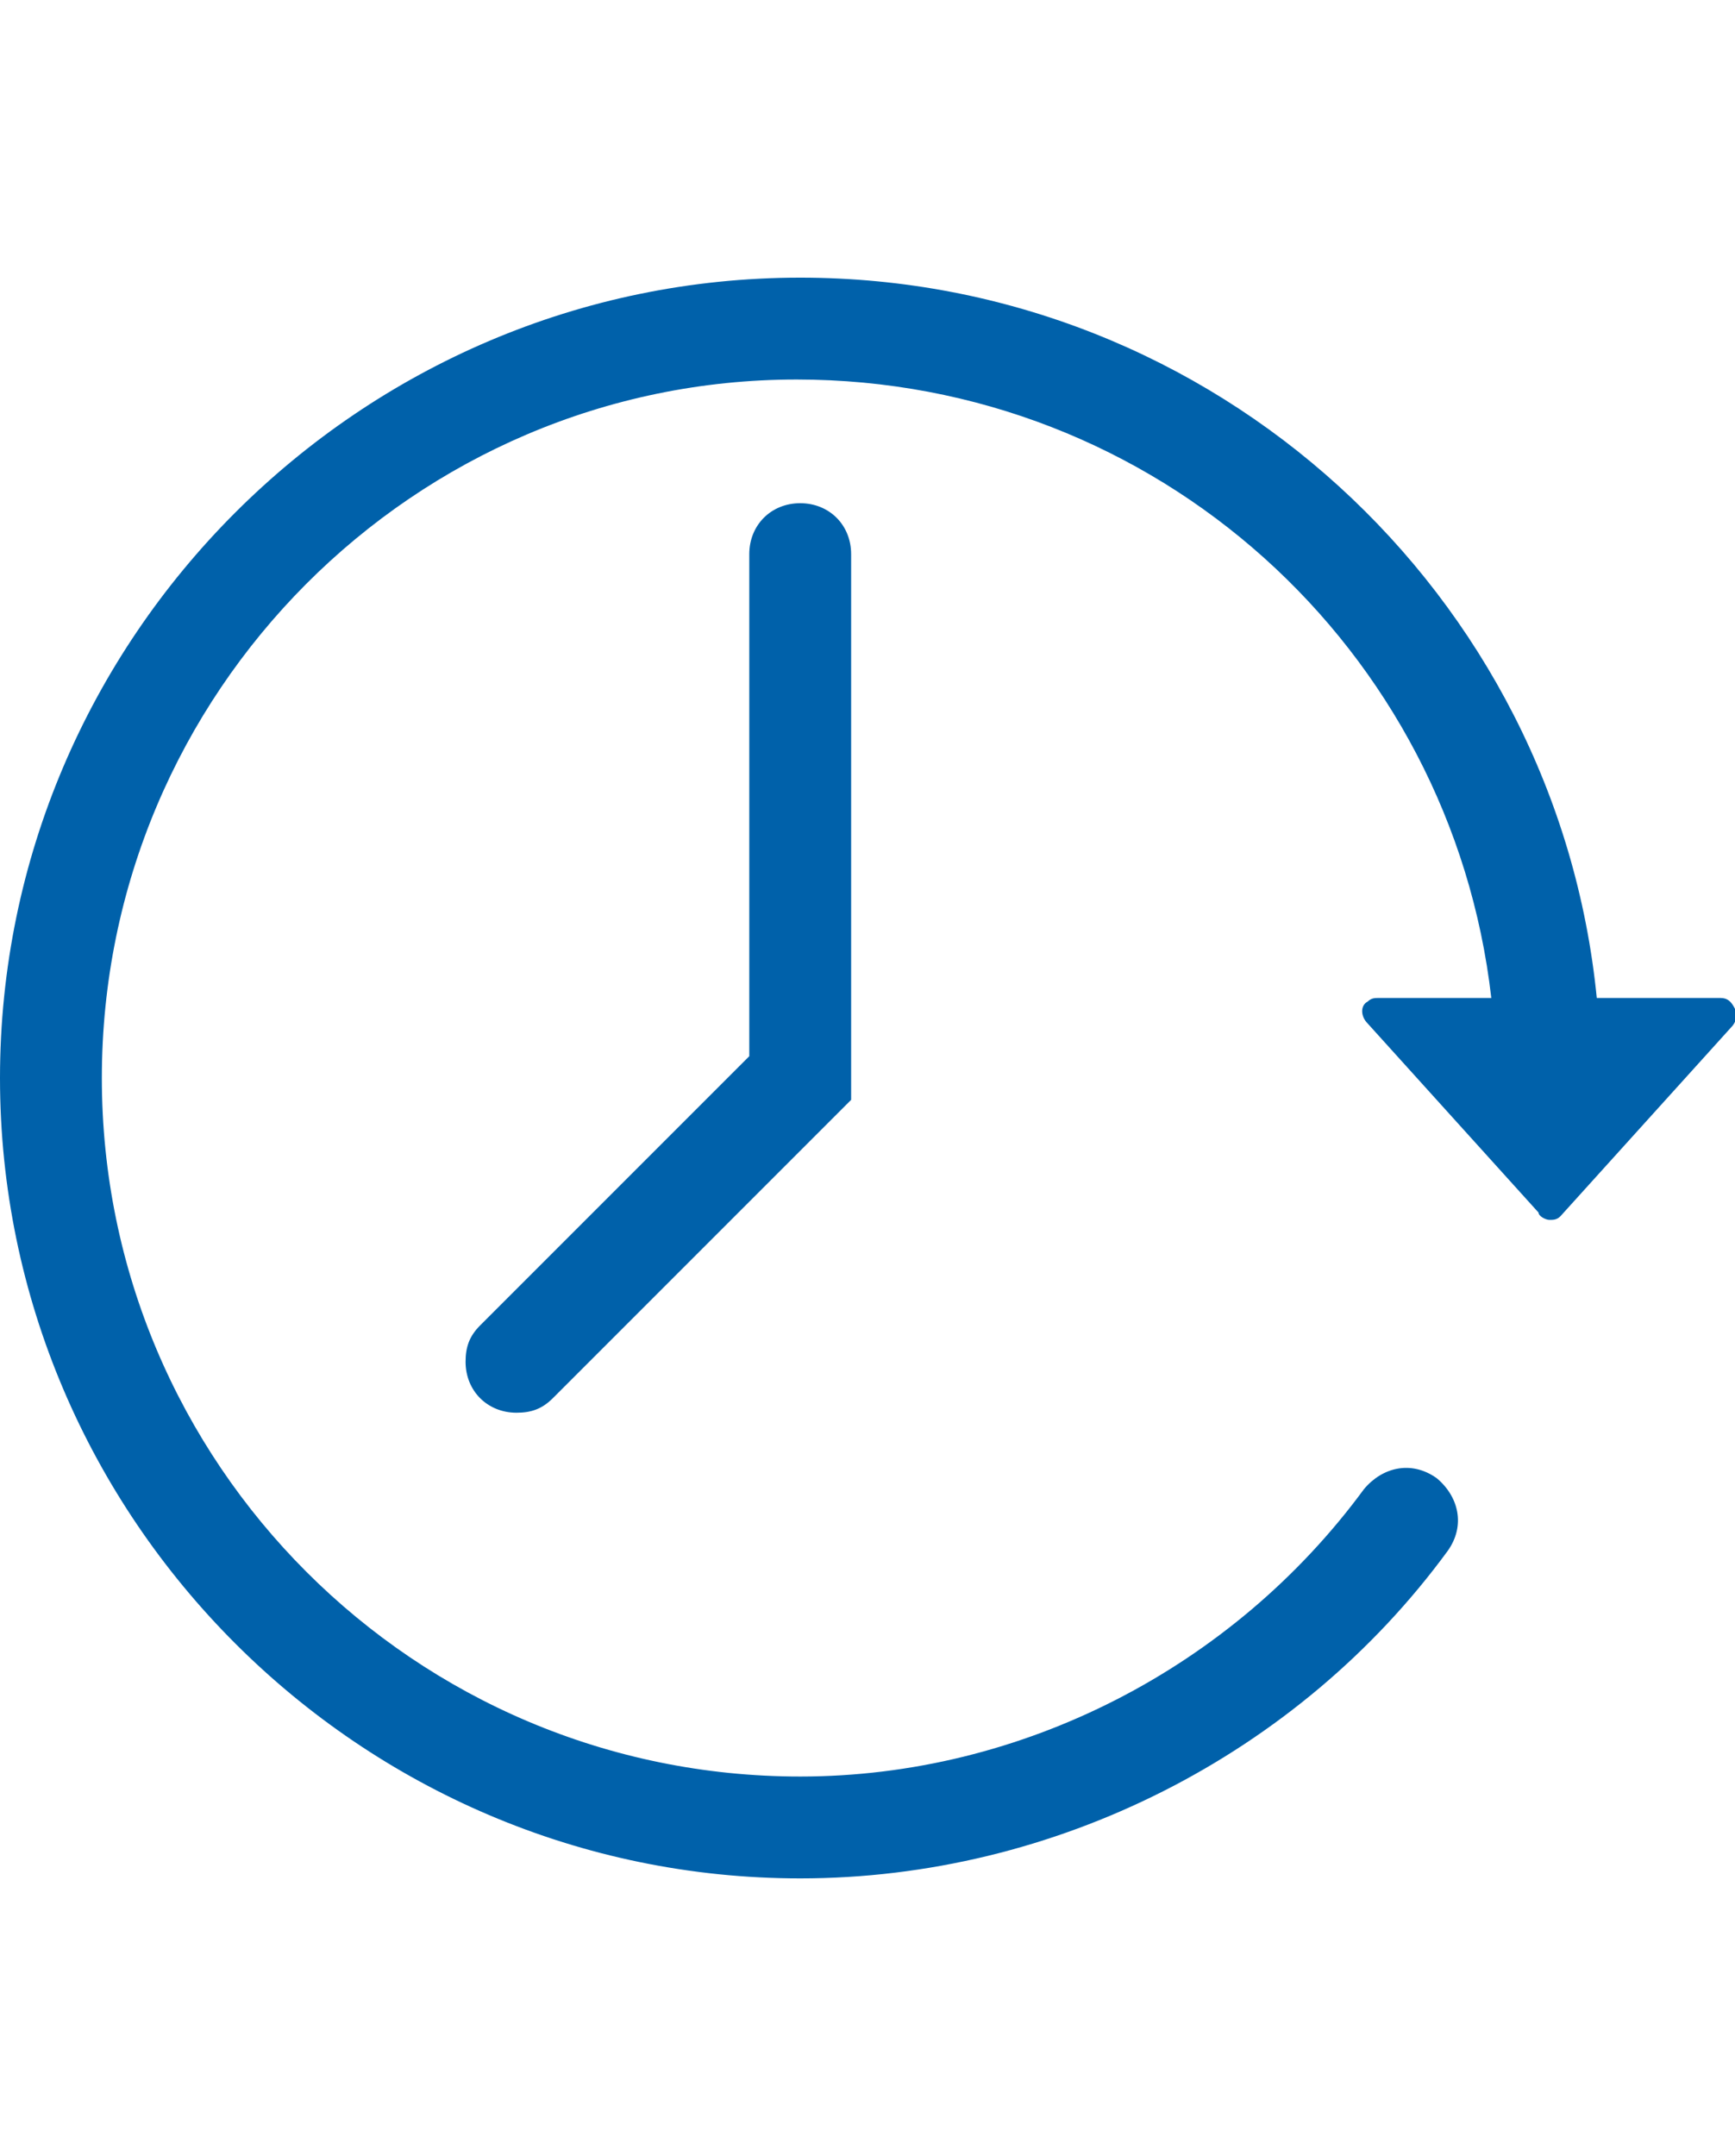 <?xml version="1.0" encoding="utf-8"?>
<!-- Generator: Adobe Illustrator 25.4.1, SVG Export Plug-In . SVG Version: 6.00 Build 0)  -->
<svg version="1.1" id="Layer_1" xmlns="http://www.w3.org/2000/svg" xmlns:xlink="http://www.w3.org/1999/xlink" x="0px" y="0px"
	 viewBox="0 0 47.7 44" width="33" height="41" style="enable-background:new 0 0 47.7 44;" xml:space="preserve">
<style type="text/css">
	.st0{clip-path:url(#SVGID_00000016039585400661737260000007797493406407450782_);}
	.st1{fill-rule:evenodd;clip-rule:evenodd;fill:#0061AA;}
</style>
<g>
	<defs>
		<rect id="SVGID_1_" width="47.7" height="44"/>
	</defs>
	<clipPath id="SVGID_00000033336659555194275630000010933896734188716719_">
		<use xlink:href="#SVGID_1_"  style="overflow:visible;"/>
	</clipPath>
	<g style="clip-path:url(#SVGID_00000033336659555194275630000010933896734188716719_);">
		<path class="st1" d="M20.6,7.6c0-0.8,0.6-1.4,1.4-1.4s1.4,0.6,1.4,1.4v15l-8.2,8.2c-0.3,0.3-0.6,0.4-1,0.4c-0.8,0-1.4-0.6-1.4-1.4
			c0-0.4,0.1-0.7,0.4-1l7.4-7.4V7.6z M47.7,20.1c0.1,0.2,0,0.4-0.1,0.5l-4.7,5.2c-0.1,0.1-0.2,0.1-0.3,0.1s-0.3-0.1-0.3-0.2
			l-4.7-5.2c-0.2-0.2-0.2-0.5,0-0.6c0.1-0.1,0.2-0.1,0.3-0.1H41c-1.1-9.6-9.2-17-19.1-17C11.4,2.8,2.8,11.4,2.8,22
			S11.4,41.2,22,41.2c6.1,0,11.9-3,15.5-7.9c0.5-0.6,1.3-0.8,2-0.3c0.6,0.5,0.8,1.3,0.3,2C35.7,40.6,29,44,22,44C9.9,44,0,34.1,0,22
			S9.9,0,22,0c11.4,0,20.8,8.7,21.9,19.8h3.4C47.5,19.8,47.6,19.9,47.7,20.1z"/>
	</g>
</g>
</svg>
